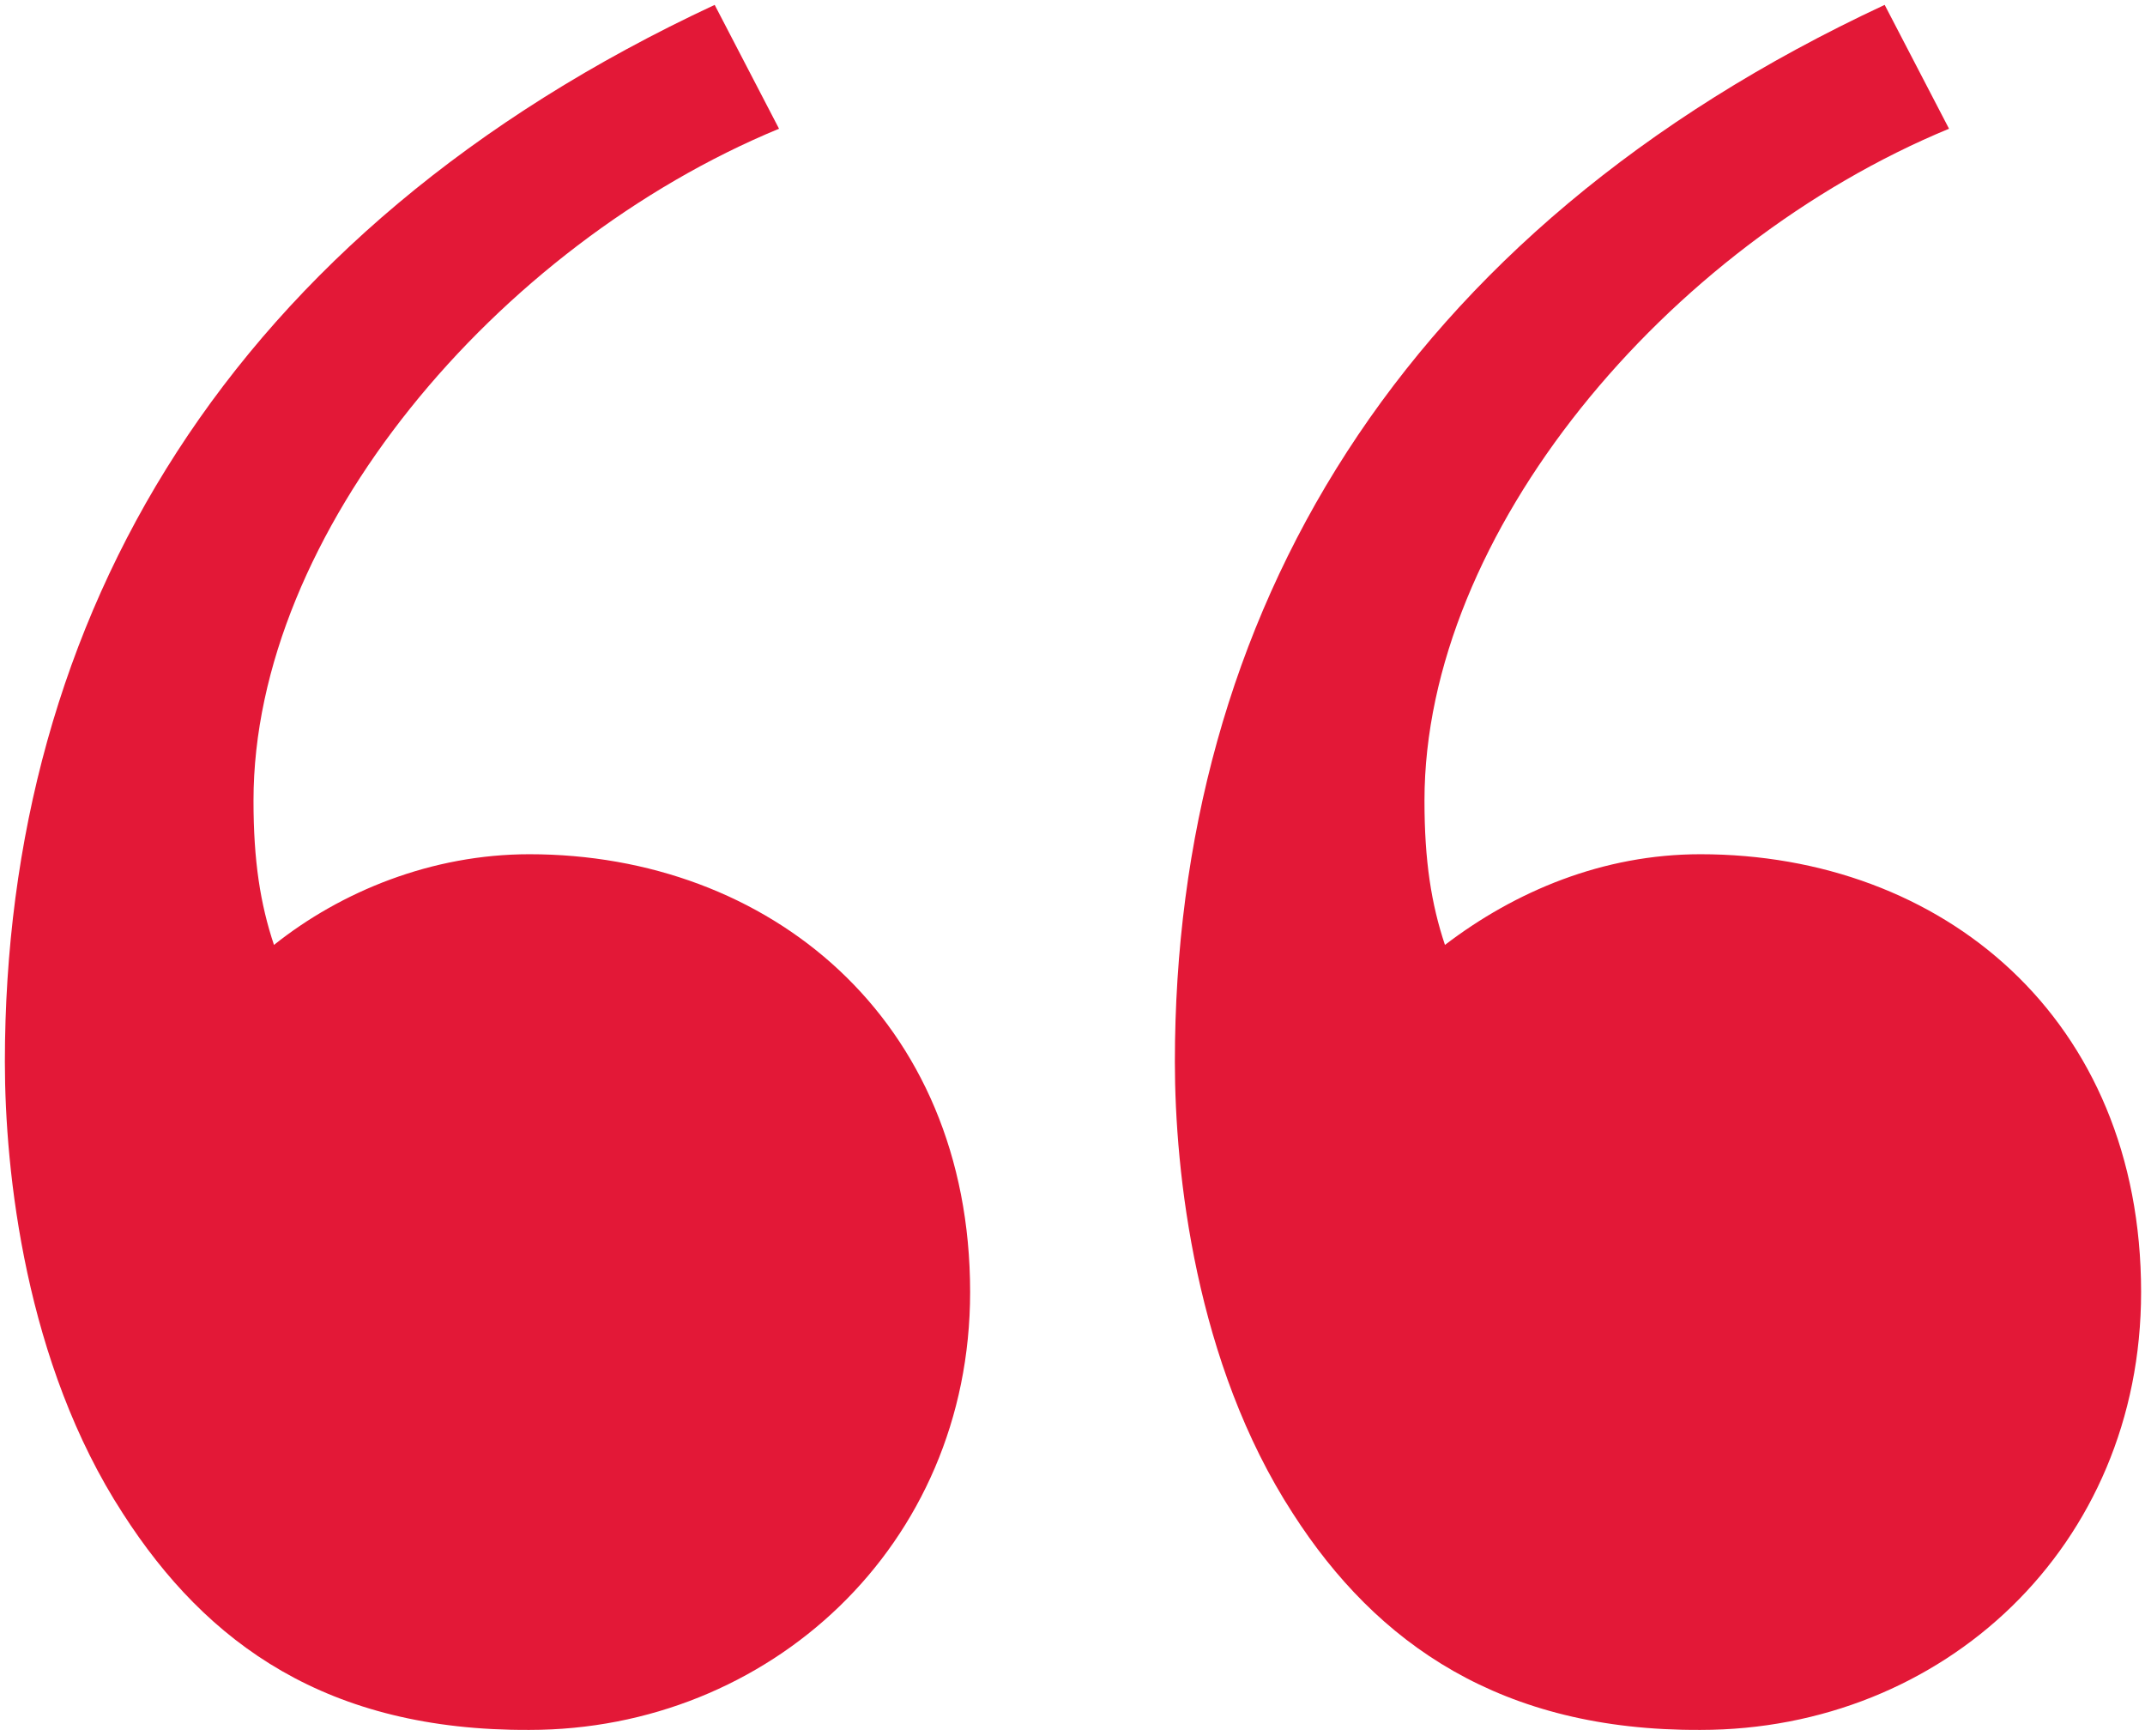 <?xml version="1.0" encoding="utf-8"?>
<!-- Generator: Adobe Illustrator 21.1.0, SVG Export Plug-In . SVG Version: 6.00 Build 0)  -->
<svg version="1.1" id="Layer_1" xmlns="http://www.w3.org/2000/svg" xmlns:xlink="http://www.w3.org/1999/xlink" x="0px" y="0px"
	 viewBox="0 0 220 178" style="enable-background:new 0 0 220 178;" xml:space="preserve">
<style type="text/css">
	.st0{fill:#e31837;}
</style>
<g>
	<path class="st0" d="M12.6,155.2c-10-15.4-12.1-35-12.1-46.3c0-45.6,22.8-85.1,72.8-108.4l6.6,12.7C50.9,25.2,26,54.7,26,82.1
		c0,6.2,0.7,10.6,2.1,14.8c6.9-5.5,16.2-9.3,26.2-9.3c24.5,0,45.2,16.8,45.2,44.9c0,26.1-20.7,44.9-45.2,44.9
		C33.6,177.5,21.2,168.6,12.6,155.2z M132.6,155.2c-10-15.4-12.1-35-12.1-46.3c0-45.6,22.8-85.1,72.8-108.4l6.6,12.7
		c-29,12-53.8,41.5-53.8,68.9c0,6.2,0.7,10.6,2.1,14.8c7.2-5.5,16.2-9.3,26.2-9.3c24.8,0,45.2,16.8,45.2,44.9
		c0,26.1-20.3,44.9-45.2,44.9C154,177.5,141.2,168.6,132.6,155.2z"/>
</g>
</svg>
